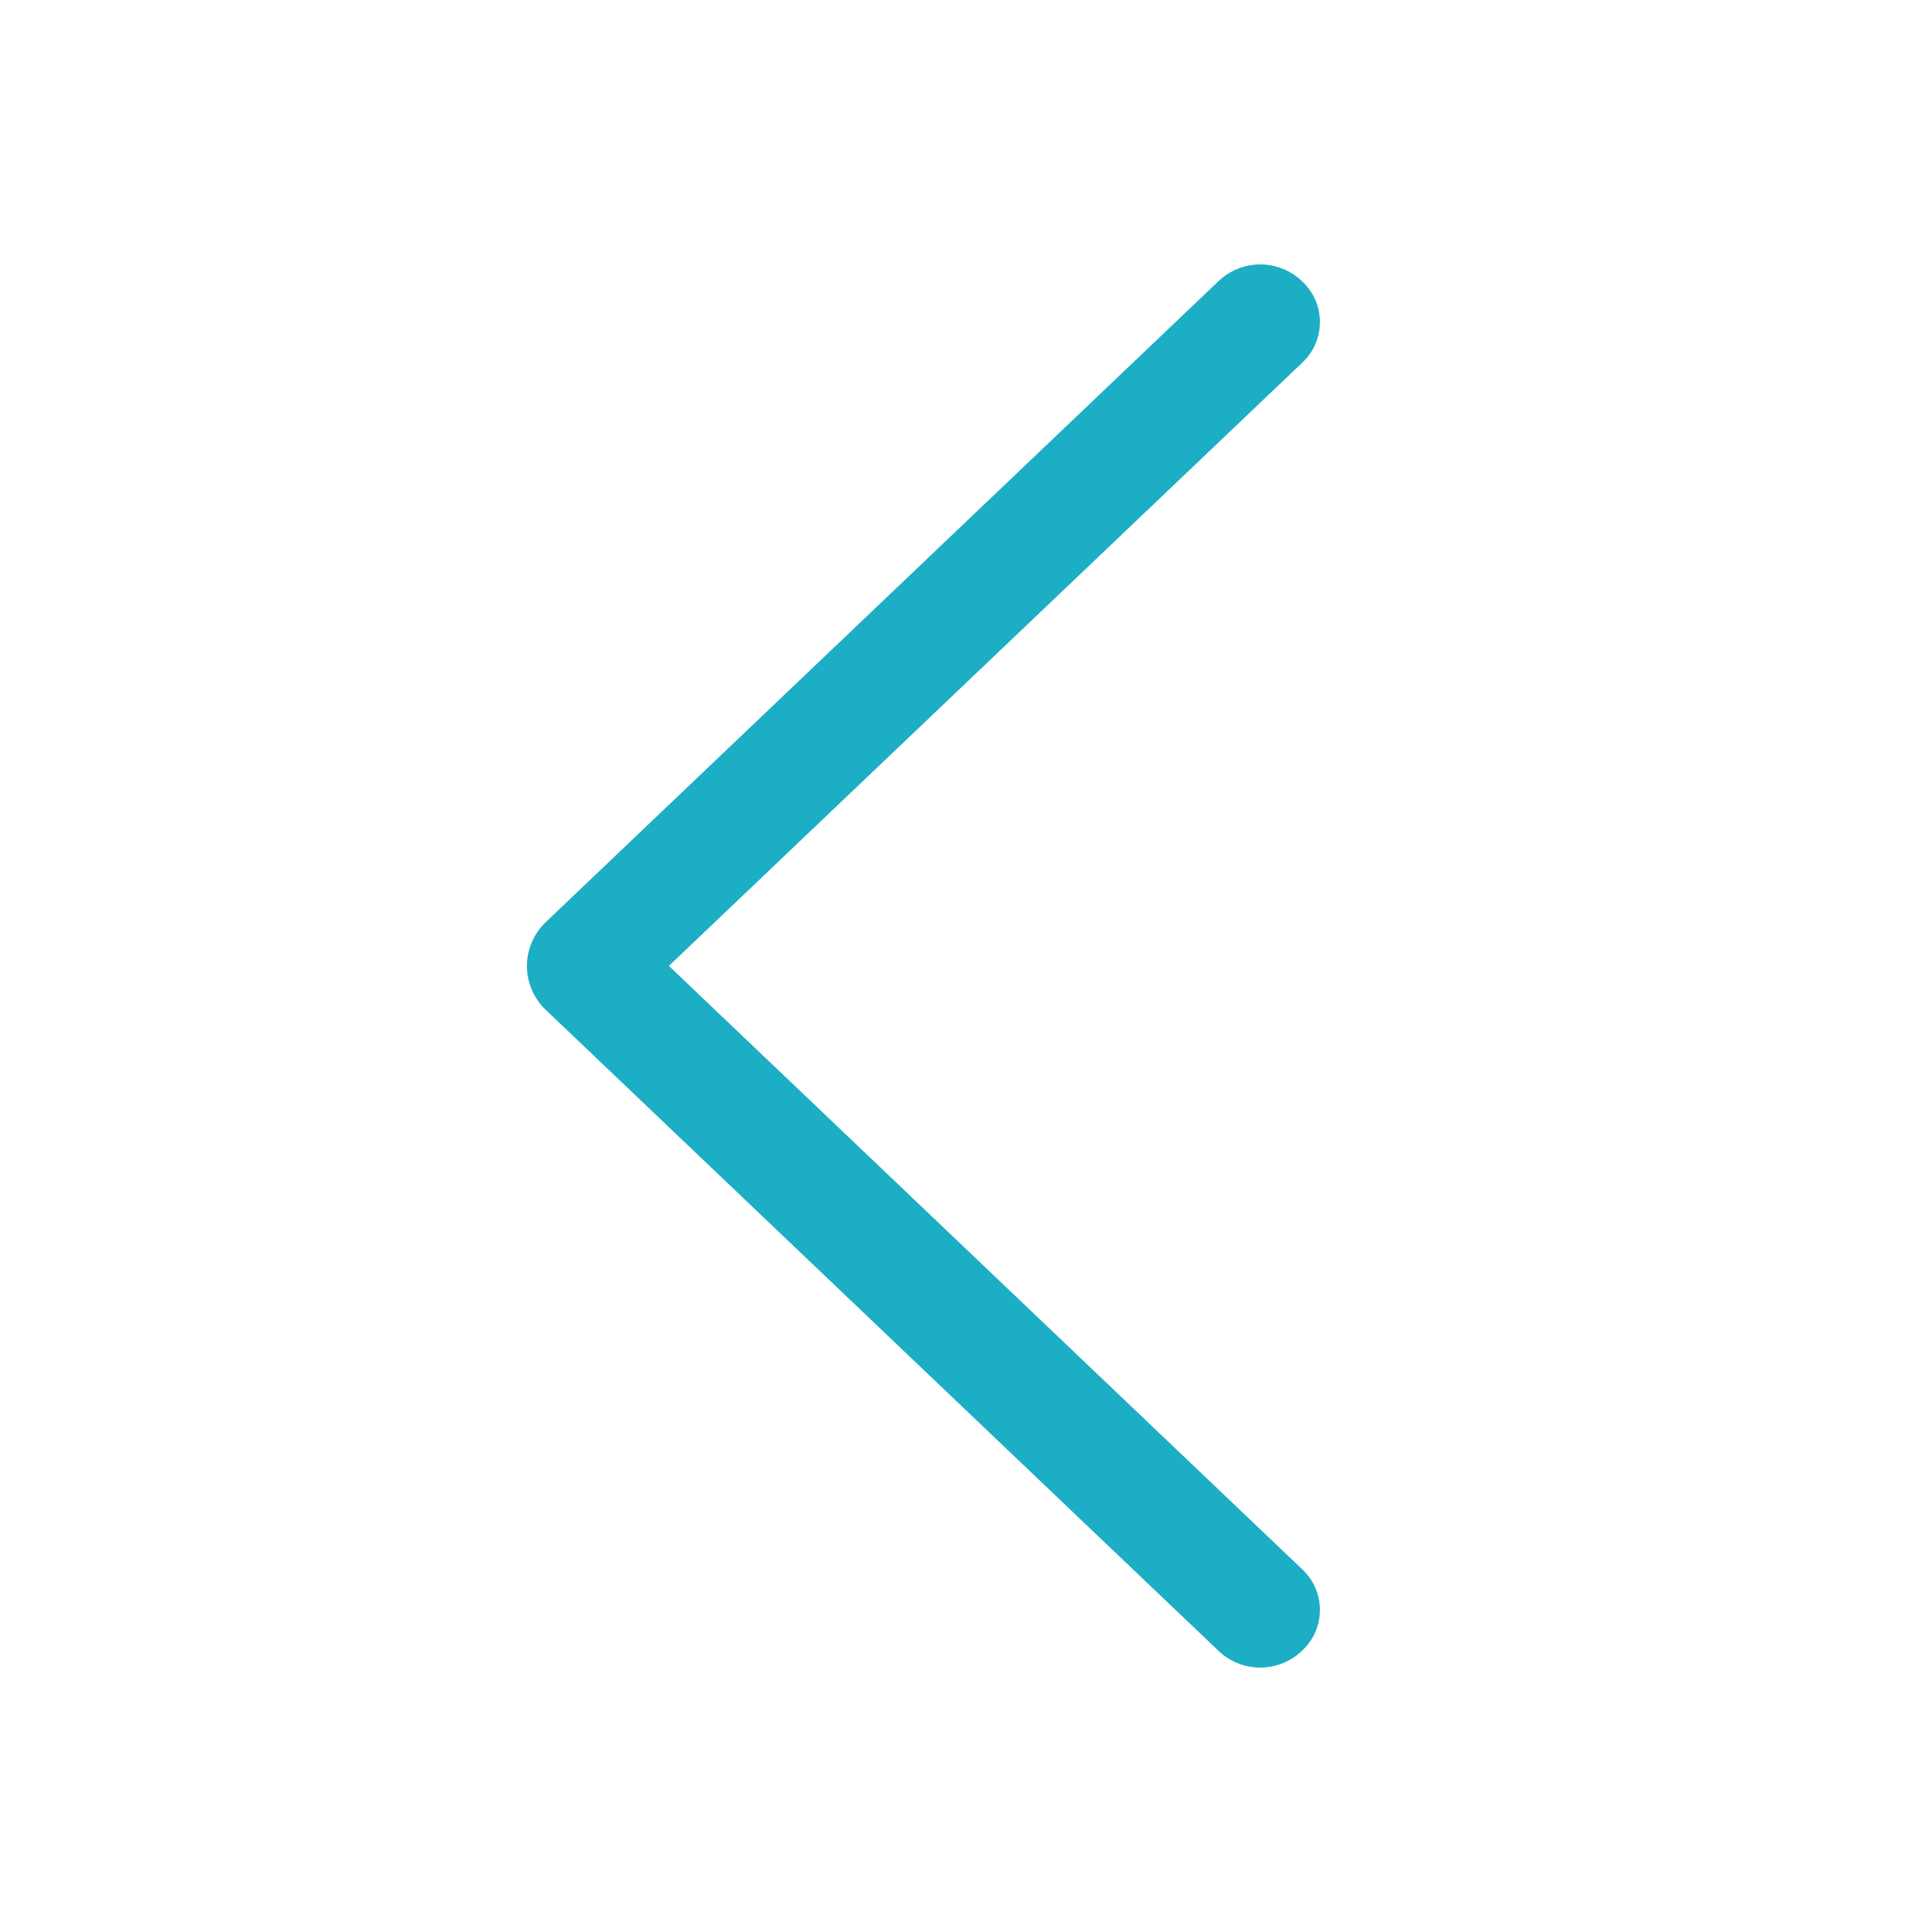 <?xml version="1.0" encoding="UTF-8"?> <svg xmlns="http://www.w3.org/2000/svg" width="22" height="22" viewBox="0 0 22 22" fill="none"><path d="M6.213 11.498L13.876 18.799C14.004 18.921 14.174 18.989 14.351 18.989C14.527 18.989 14.697 18.921 14.825 18.799L14.833 18.791C14.895 18.732 14.945 18.66 14.979 18.582C15.013 18.503 15.03 18.418 15.03 18.332C15.03 18.246 15.013 18.162 14.979 18.083C14.945 18.004 14.895 17.933 14.833 17.874L7.617 10.999L14.833 4.126C14.895 4.067 14.945 3.996 14.979 3.917C15.013 3.838 15.03 3.754 15.03 3.668C15.03 3.582 15.013 3.497 14.979 3.418C14.945 3.339 14.895 3.268 14.833 3.209L14.825 3.201C14.697 3.079 14.527 3.011 14.351 3.011C14.174 3.011 14.004 3.079 13.876 3.201L6.213 10.502C6.146 10.566 6.092 10.644 6.056 10.729C6.019 10.815 6 10.907 6 11C6 11.093 6.019 11.185 6.056 11.271C6.092 11.356 6.146 11.434 6.213 11.498Z" fill="#1CAEC5"></path></svg> 